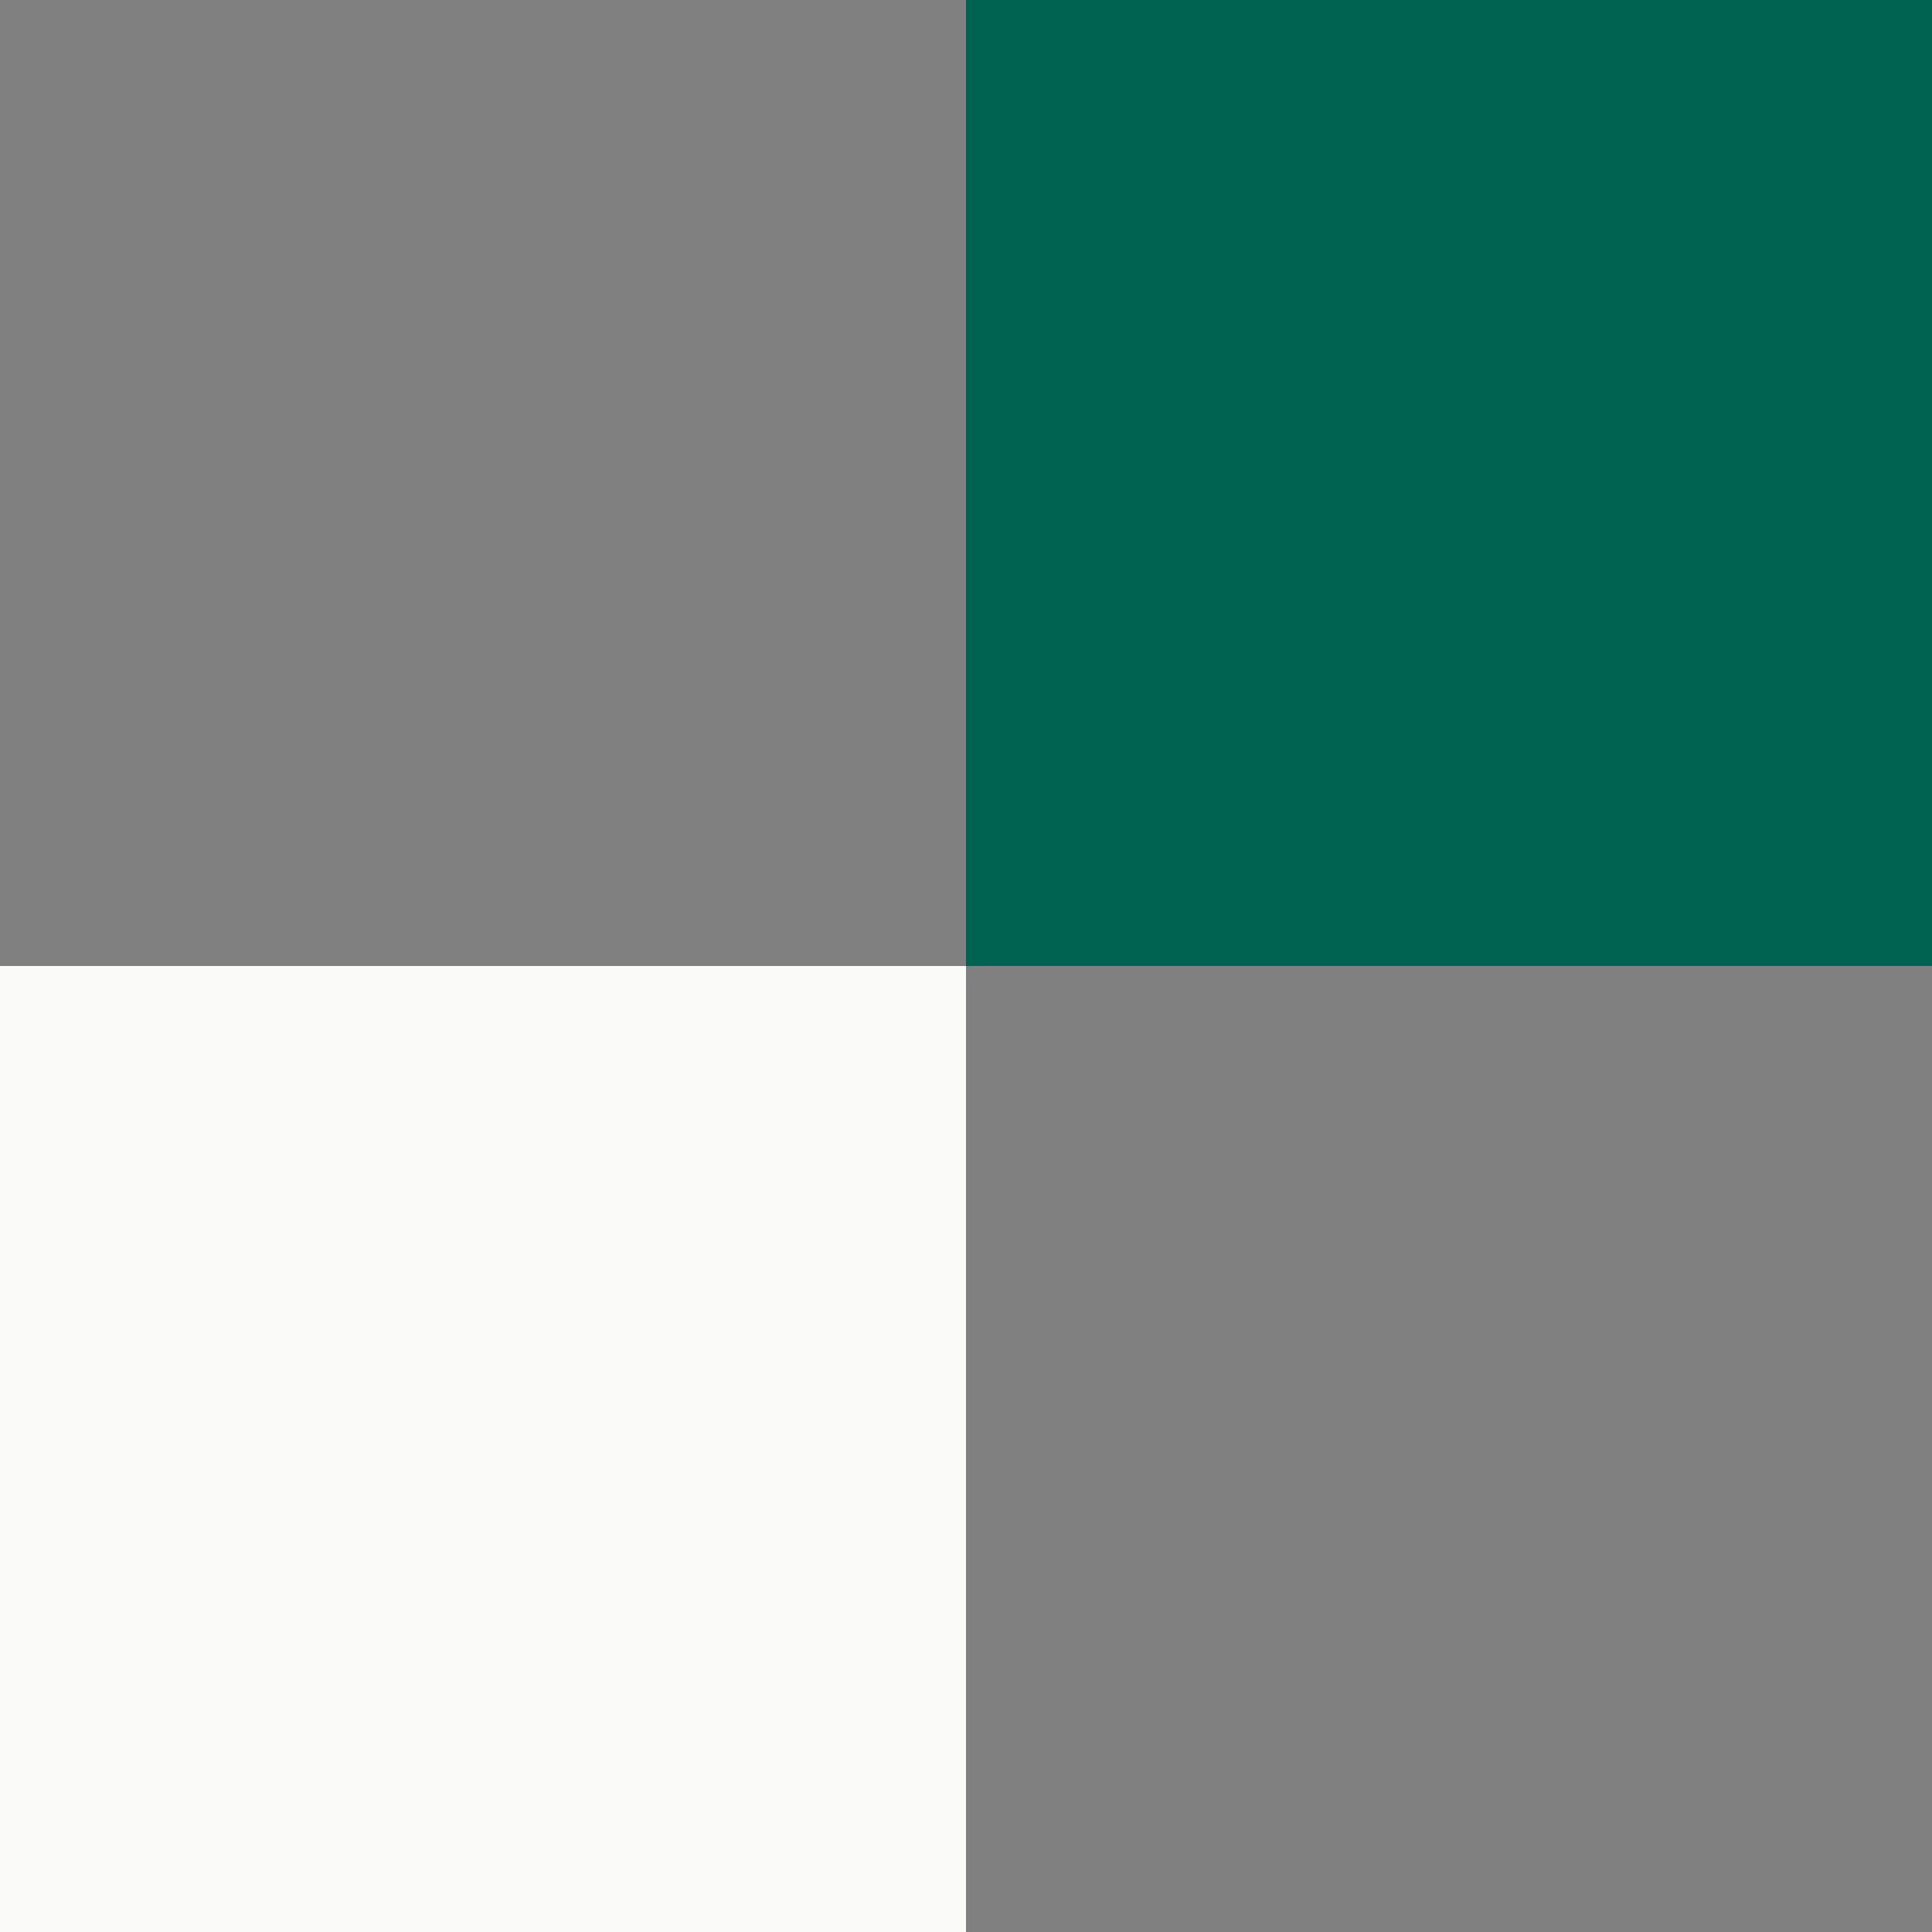 <svg width="88" height="88" viewBox="0 0 88 88" fill="none" xmlns="http://www.w3.org/2000/svg">
<rect x="0" y="0" width="88" height="88" fill="#808080" stroke="none"/>
<rect x="88" y="44" width="44" height="44" transform="rotate(-180 88 44)" fill="#006251"/>
<rect x="44" y="88" width="44" height="44" transform="rotate(-180 44 88)" fill="#FAFAF9"/>
</svg>
